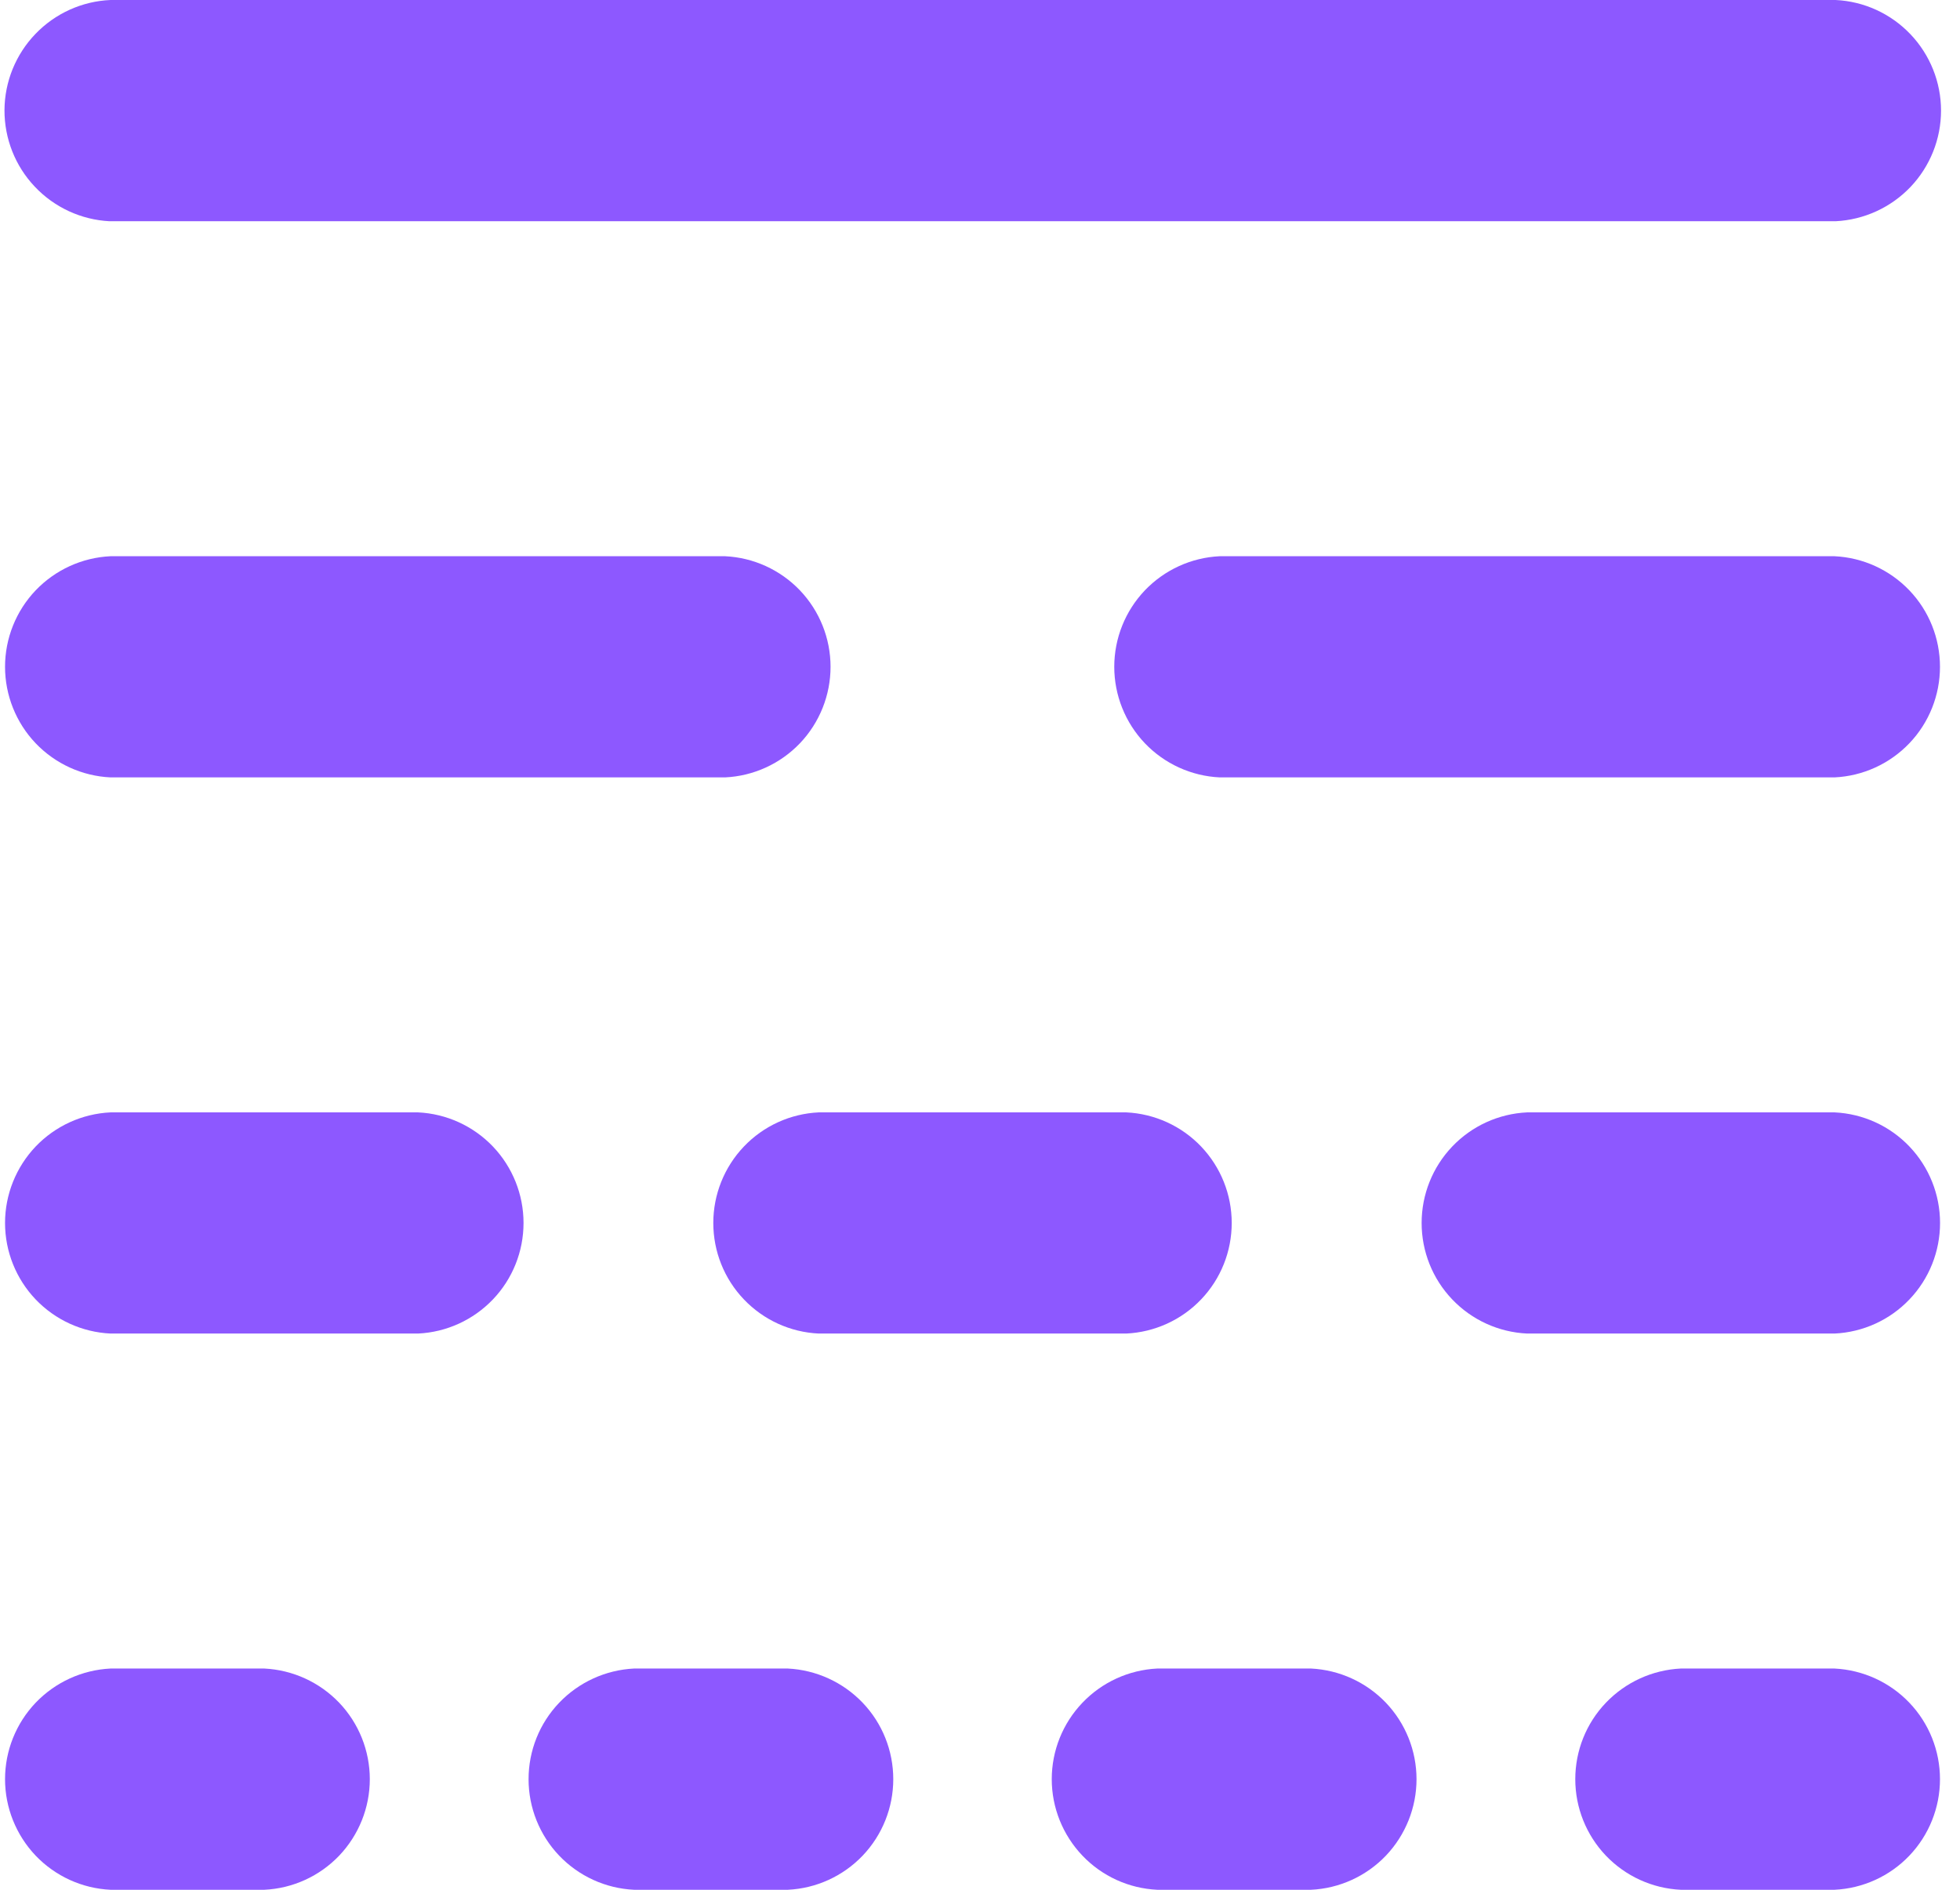 <svg width="28" height="27" viewBox="0 0 28 27" fill="none" xmlns="http://www.w3.org/2000/svg">
<path d="M26.207 3.161H1.565C1.159 3.14 0.776 2.963 0.497 2.667C0.217 2.372 0.063 1.98 0.064 1.574C0.066 1.167 0.225 0.777 0.507 0.484C0.789 0.191 1.173 0.017 1.579 0L26.222 0C26.628 0.019 27.011 0.194 27.292 0.489C27.572 0.783 27.729 1.174 27.729 1.58C27.729 1.987 27.572 2.378 27.292 2.672C27.011 2.966 26.628 3.141 26.222 3.161H26.207Z" fill="#8D58FF"/>
<path d="M26.207 11.107H17.425C17.019 11.088 16.636 10.913 16.355 10.619C16.075 10.325 15.918 9.933 15.918 9.527C15.918 9.12 16.075 8.729 16.355 8.435C16.636 8.141 17.019 7.966 17.425 7.947H26.207C26.613 7.966 26.996 8.141 27.277 8.435C27.558 8.729 27.714 9.12 27.714 9.527C27.714 9.933 27.558 10.325 27.277 10.619C26.996 10.913 26.613 11.088 26.207 11.107Z" fill="#8D58FF"/>
<path d="M10.358 11.107H1.579C1.173 11.088 0.79 10.913 0.509 10.619C0.229 10.325 0.072 9.933 0.072 9.527C0.072 9.12 0.229 8.729 0.509 8.435C0.79 8.141 1.173 7.966 1.579 7.947H10.358C10.764 7.966 11.147 8.141 11.428 8.435C11.708 8.729 11.865 9.12 11.865 9.527C11.865 9.933 11.708 10.325 11.428 10.619C11.147 10.913 10.764 11.088 10.358 11.107Z" fill="#8D58FF"/>
<path d="M5.972 19.053H1.579C1.173 19.034 0.79 18.859 0.509 18.565C0.229 18.271 0.072 17.88 0.072 17.473C0.072 17.067 0.229 16.676 0.509 16.381C0.79 16.087 1.173 15.912 1.579 15.893H5.972C6.378 15.912 6.761 16.087 7.042 16.381C7.323 16.676 7.479 17.067 7.479 17.473C7.479 17.88 7.323 18.271 7.042 18.565C6.761 18.859 6.378 19.034 5.972 19.053Z" fill="#8D58FF"/>
<path d="M3.776 27H1.579C1.173 26.981 0.79 26.806 0.509 26.512C0.229 26.217 0.072 25.826 0.072 25.42C0.072 25.013 0.229 24.622 0.509 24.328C0.79 24.034 1.173 23.859 1.579 23.839H3.776C4.182 23.859 4.565 24.034 4.846 24.328C5.126 24.622 5.283 25.013 5.283 25.42C5.283 25.826 5.126 26.217 4.846 26.512C4.565 26.806 4.182 26.981 3.776 27Z" fill="#8D58FF"/>
<path d="M26.207 27H24.011C23.605 26.981 23.222 26.806 22.941 26.512C22.66 26.217 22.504 25.826 22.504 25.42C22.504 25.013 22.66 24.622 22.941 24.328C23.222 24.034 23.605 23.859 24.011 23.839H26.207C26.613 23.859 26.997 24.034 27.277 24.328C27.558 24.622 27.714 25.013 27.714 25.42C27.714 25.826 27.558 26.217 27.277 26.512C26.997 26.806 26.613 26.981 26.207 27Z" fill="#8D58FF"/>
<path d="M11.254 27H9.058C8.652 26.981 8.269 26.806 7.988 26.512C7.707 26.217 7.551 25.826 7.551 25.42C7.551 25.013 7.707 24.622 7.988 24.328C8.269 24.034 8.652 23.859 9.058 23.839H11.254C11.66 23.859 12.043 24.034 12.324 24.328C12.605 24.622 12.761 25.013 12.761 25.42C12.761 25.826 12.605 26.217 12.324 26.512C12.043 26.806 11.66 26.981 11.254 27Z" fill="#8D58FF"/>
<path d="M18.729 27H16.532C16.126 26.981 15.743 26.806 15.463 26.512C15.182 26.217 15.025 25.826 15.025 25.42C15.025 25.013 15.182 24.622 15.463 24.328C15.743 24.034 16.126 23.859 16.532 23.839H18.729C19.135 23.859 19.518 24.034 19.799 24.328C20.079 24.622 20.236 25.013 20.236 25.42C20.236 25.826 20.079 26.217 19.799 26.512C19.518 26.806 19.135 26.981 18.729 27Z" fill="#8D58FF"/>
<path d="M16.089 19.053H11.696C11.29 19.034 10.907 18.859 10.627 18.565C10.346 18.271 10.19 17.88 10.19 17.473C10.19 17.067 10.346 16.676 10.627 16.381C10.907 16.087 11.29 15.912 11.696 15.893H16.089C16.495 15.912 16.879 16.087 17.159 16.381C17.44 16.676 17.596 17.067 17.596 17.473C17.596 17.88 17.44 18.271 17.159 18.565C16.879 18.859 16.495 19.034 16.089 19.053Z" fill="#8D58FF"/>
<path d="M26.208 19.053H21.816C21.409 19.034 21.026 18.859 20.746 18.565C20.465 18.271 20.309 17.88 20.309 17.473C20.309 17.067 20.465 16.676 20.746 16.381C21.026 16.087 21.409 15.912 21.816 15.893H26.208C26.615 15.912 26.998 16.087 27.278 16.381C27.559 16.676 27.715 17.067 27.715 17.473C27.715 17.88 27.559 18.271 27.278 18.565C26.998 18.859 26.615 19.034 26.208 19.053Z" fill="#8D58FF"/>
</svg>
